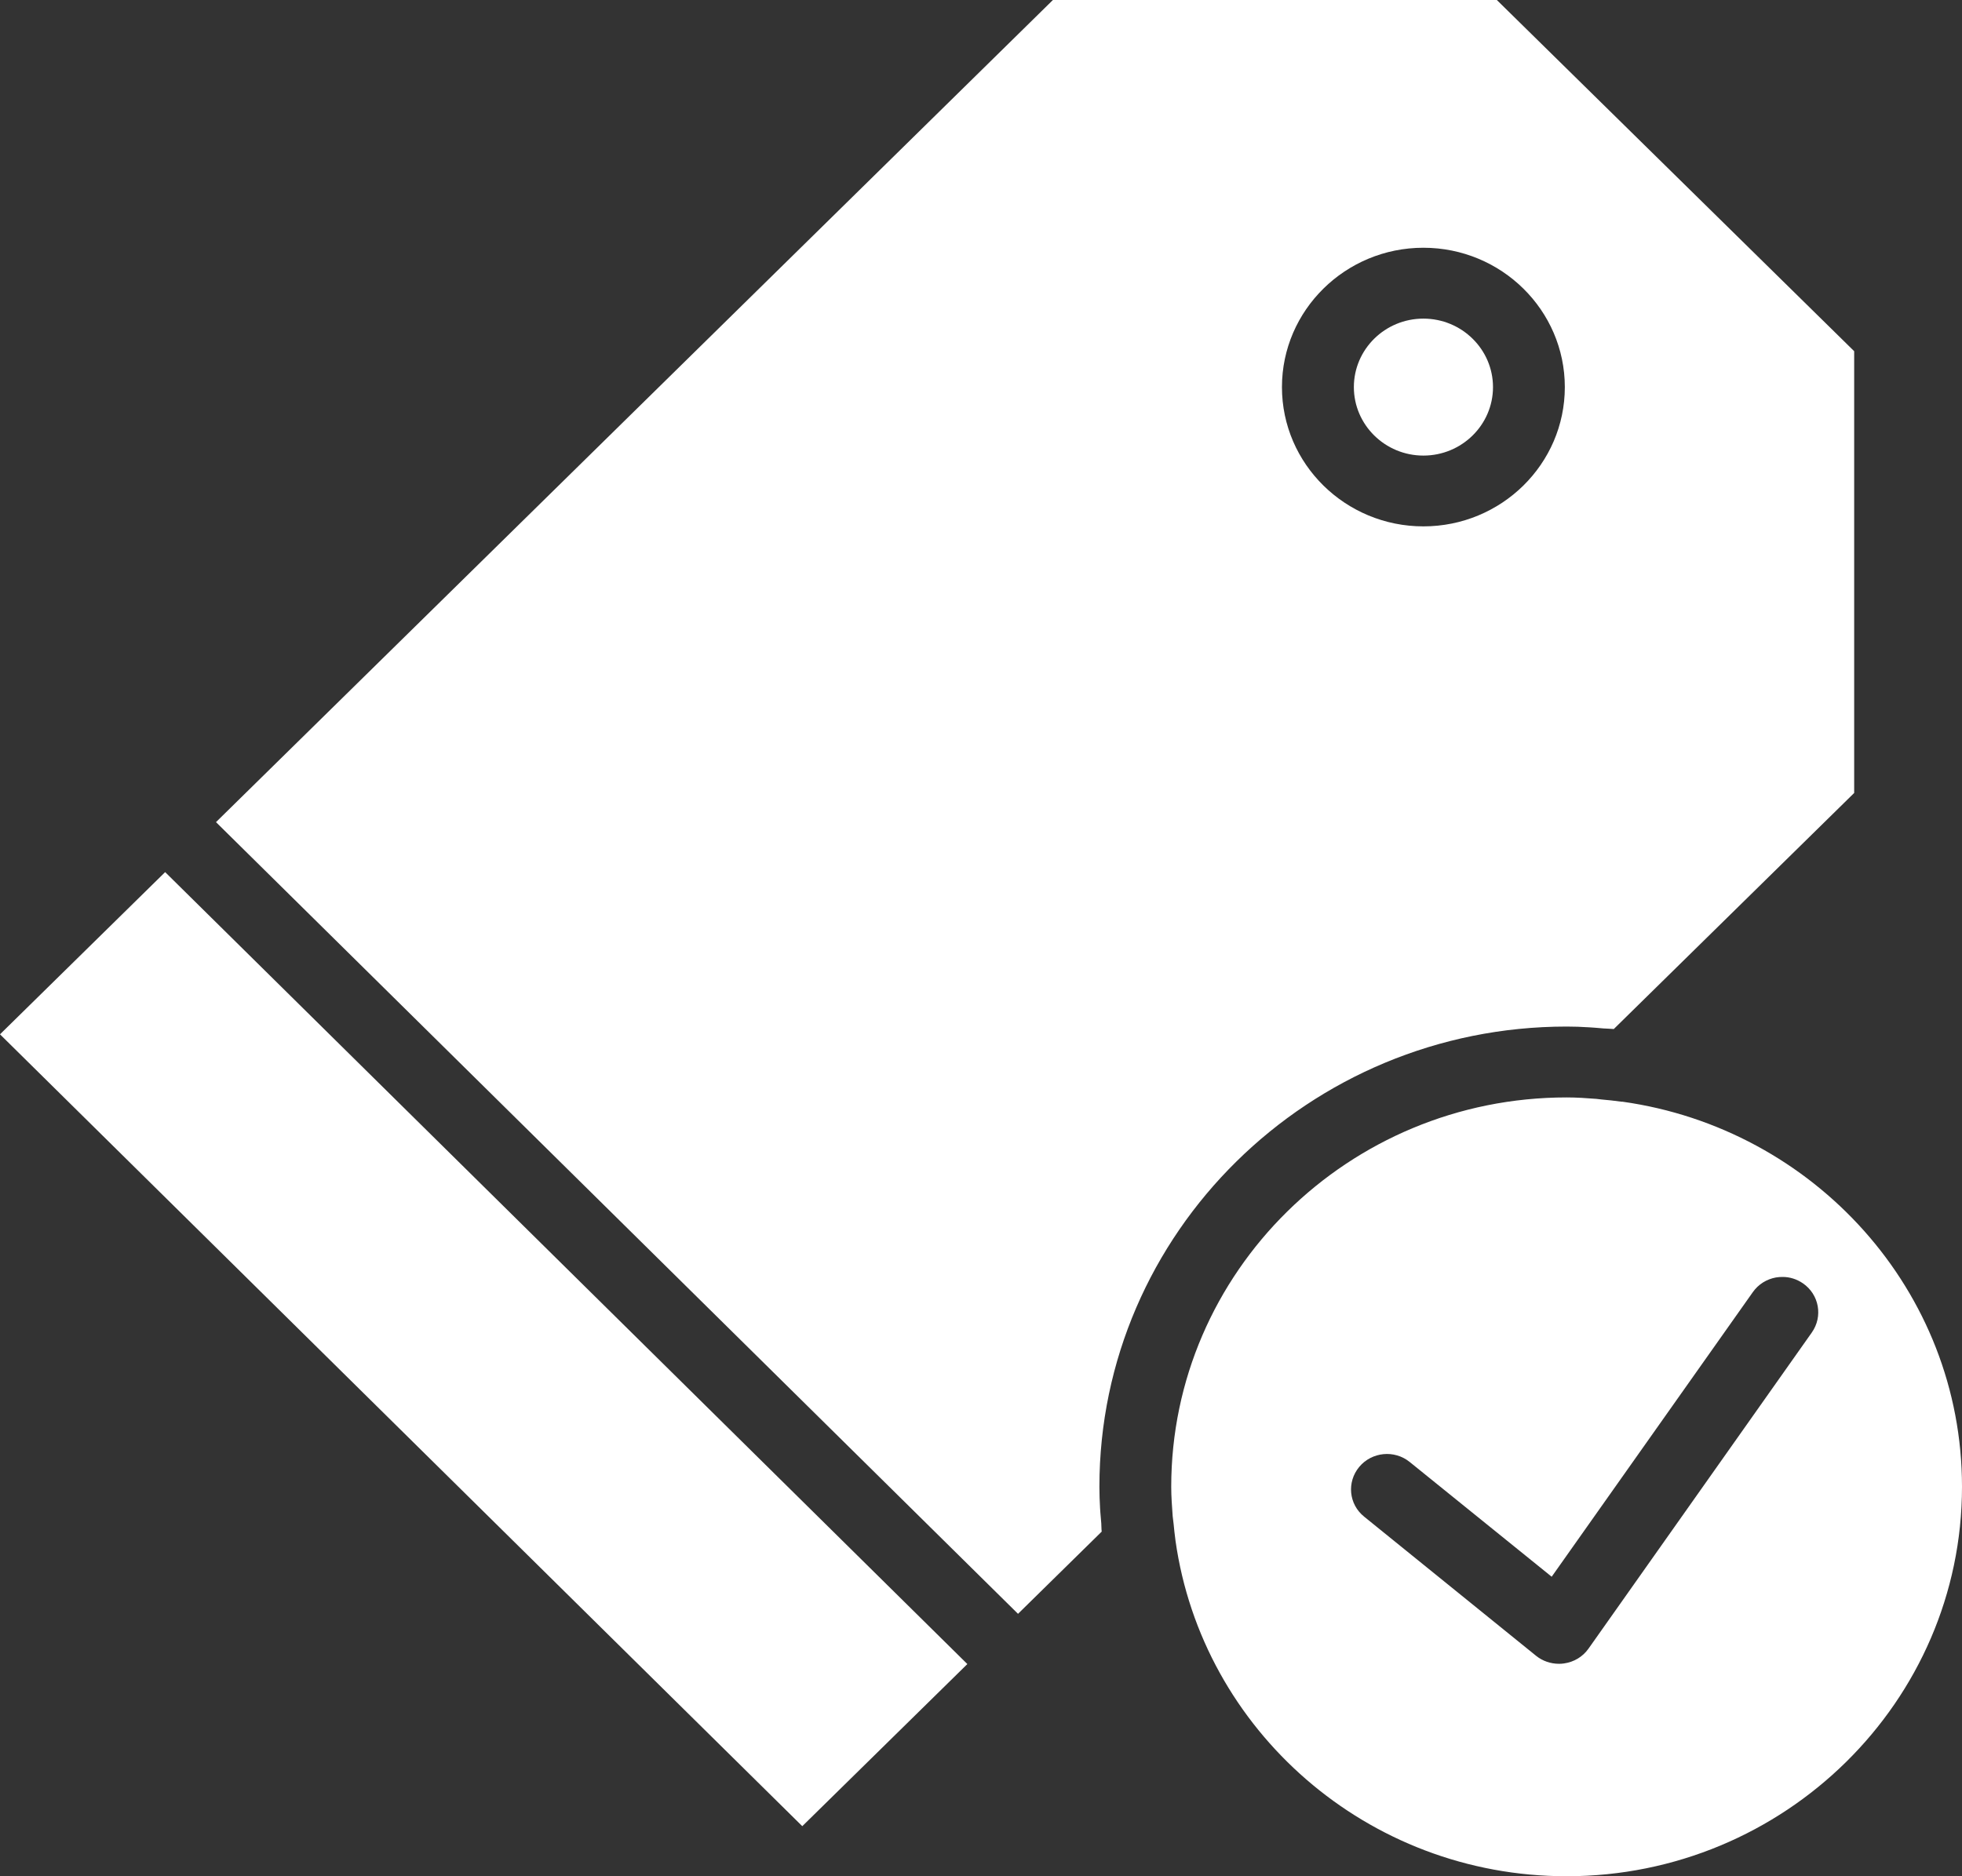 <svg width="23" height="22" viewBox="0 0 23 22" fill="none" xmlns="http://www.w3.org/2000/svg">
<rect x="0" y="0" width="23" height="22" fill="#333333" stroke="none"/>
<path d="M12.343 0L2.532 9.64L11.934 18.923L12.915 17.959C12.911 17.927 12.912 17.894 12.91 17.863C12.907 17.835 12.906 17.806 12.903 17.78C12.901 17.749 12.897 17.717 12.896 17.687C12.891 17.6 12.888 17.516 12.888 17.433C12.888 14.458 15.345 12.037 18.365 12.037C18.451 12.037 18.54 12.04 18.63 12.046C18.654 12.047 18.679 12.049 18.703 12.051C18.734 12.053 18.766 12.056 18.797 12.059C18.837 12.062 18.878 12.062 18.918 12.066L21.736 9.298V4.118L17.547 0H12.343L12.343 0ZM16.686 2.905C17.601 2.905 18.344 3.638 18.344 4.539C18.344 5.44 17.601 6.172 16.686 6.172C15.772 6.172 15.028 5.44 15.028 4.539C15.028 3.638 15.772 2.905 16.686 2.905ZM16.686 3.736C16.236 3.736 15.871 4.096 15.871 4.539C15.871 4.982 16.237 5.342 16.686 5.342C17.136 5.342 17.502 4.982 17.502 4.539C17.502 4.096 17.136 3.736 16.686 3.736ZM1.936 10.226L0 12.128L9.405 21.413L11.34 19.512L1.936 10.226ZM18.365 12.868C15.809 12.868 13.73 14.916 13.73 17.434C13.73 17.55 13.739 17.664 13.747 17.778C13.75 17.807 13.755 17.84 13.758 17.87C13.765 17.932 13.769 17.989 13.779 18.056L13.78 18.065C14.093 20.285 16.027 22 18.365 22C20.92 22 23 19.951 23 17.433C23 15.135 21.265 13.233 19.019 12.918L19.008 12.918C18.924 12.906 18.85 12.899 18.774 12.892C18.756 12.89 18.734 12.887 18.715 12.885C18.599 12.876 18.483 12.868 18.365 12.868ZM20.899 14.973C20.981 14.973 21.062 14.998 21.134 15.047C21.326 15.178 21.372 15.437 21.239 15.625L18.621 19.332C18.554 19.427 18.45 19.489 18.333 19.505C18.314 19.508 18.294 19.509 18.276 19.509C18.179 19.509 18.084 19.477 18.008 19.416L15.992 17.784C15.811 17.639 15.786 17.378 15.934 17.2C16.081 17.024 16.346 16.997 16.526 17.143L18.19 18.488L20.548 15.151C20.614 15.057 20.713 14.998 20.819 14.979C20.846 14.975 20.873 14.972 20.9 14.973L20.899 14.973Z" fill="white"/>
</svg>

